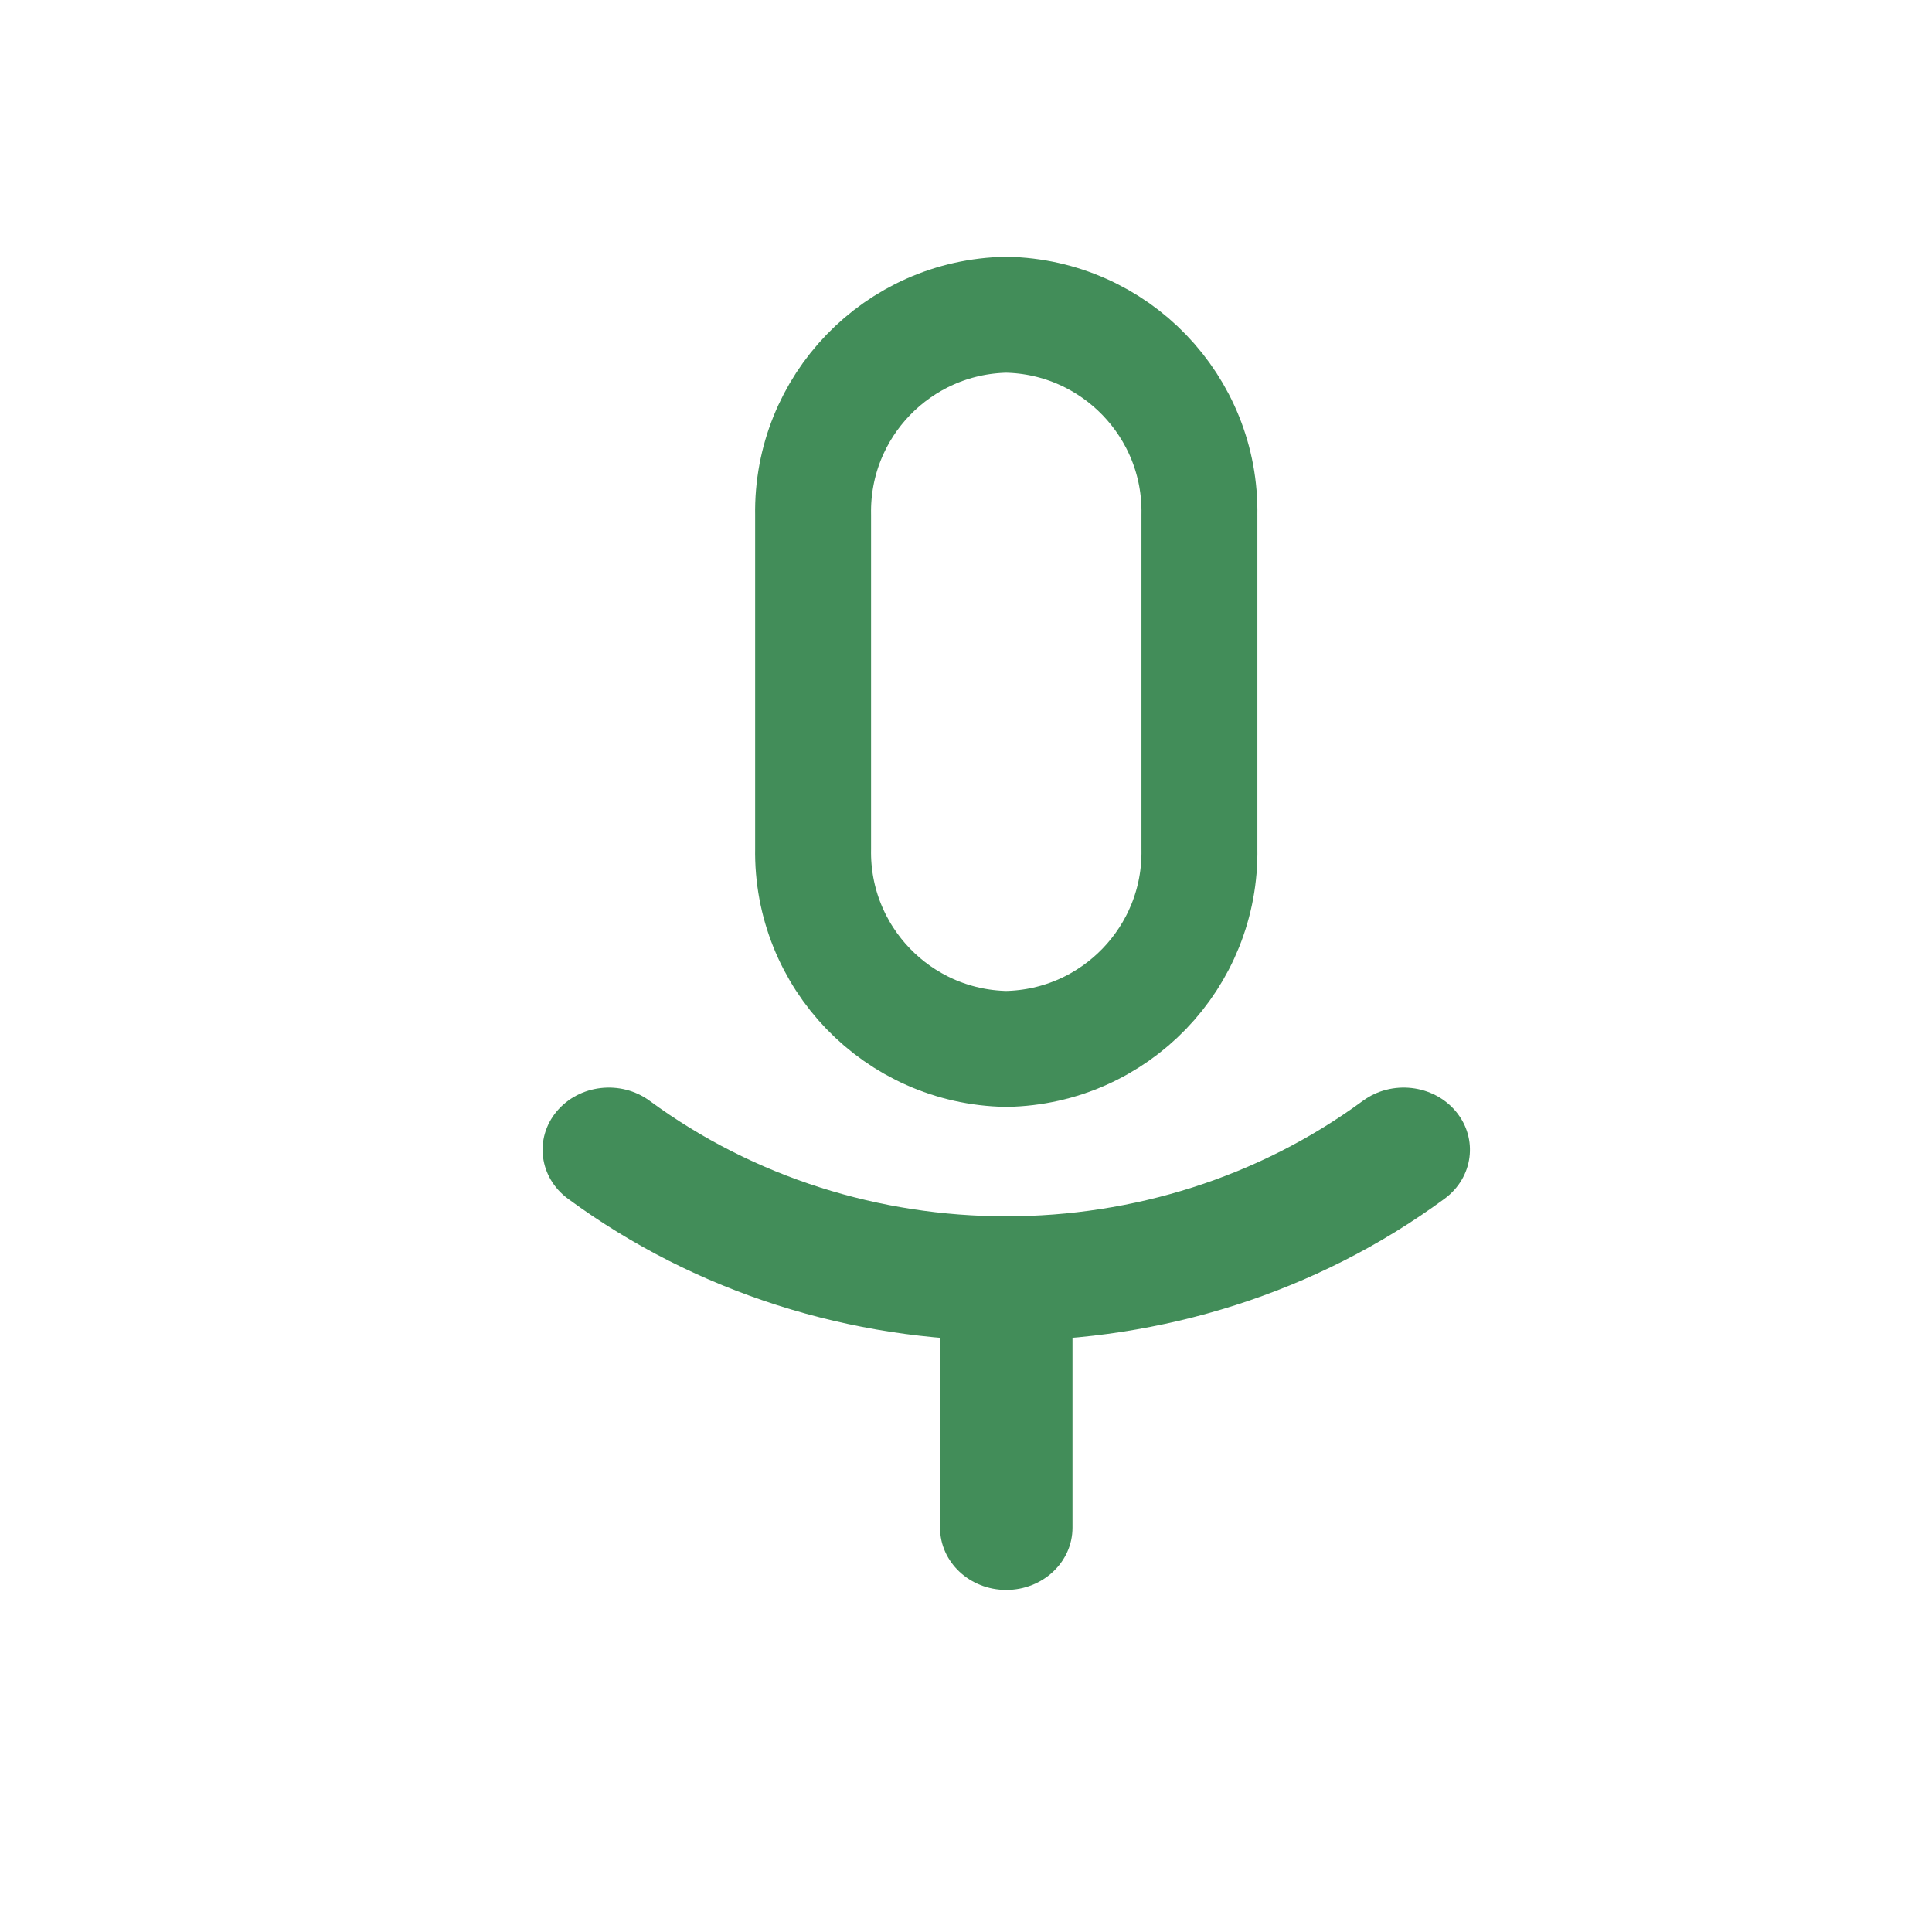 <?xml version="1.0" encoding="UTF-8"?>
<svg xmlns="http://www.w3.org/2000/svg" width="50" height="50" viewBox="0 0 50 50" fill="none">
  <path fill-rule="evenodd" clip-rule="evenodd" d="M31.041 13.327V21.963C31.092 24.774 28.854 27.094 26.042 27.146C23.23 27.094 20.992 24.774 21.043 21.963V13.327C20.993 10.518 23.231 8.199 26.042 8.146C28.853 8.199 31.091 10.518 31.041 13.327Z" stroke="#428D59" stroke-width="3" stroke-linecap="round" stroke-linejoin="round"></path>
  <path d="M16.813 28.489C16.068 27.941 14.99 28.064 14.406 28.764C13.823 29.464 13.954 30.476 14.7 31.024L16.813 28.489ZM37.384 31.024C38.13 30.476 38.261 29.464 37.678 28.764C37.094 28.064 36.016 27.941 35.271 28.489L37.384 31.024ZM27.756 33.097C27.756 32.208 26.989 31.487 26.042 31.487C25.095 31.487 24.328 32.208 24.328 33.097H27.756ZM24.328 39.536C24.328 40.426 25.095 41.147 26.042 41.147C26.989 41.147 27.756 40.426 27.756 39.536H24.328ZM14.7 31.024C21.362 35.922 30.722 35.922 37.384 31.024L35.271 28.489C29.85 32.474 22.234 32.474 16.813 28.489L14.7 31.024ZM24.328 33.097V39.536H27.756V33.097H24.328Z" fill="#428D59"></path>
</svg>
